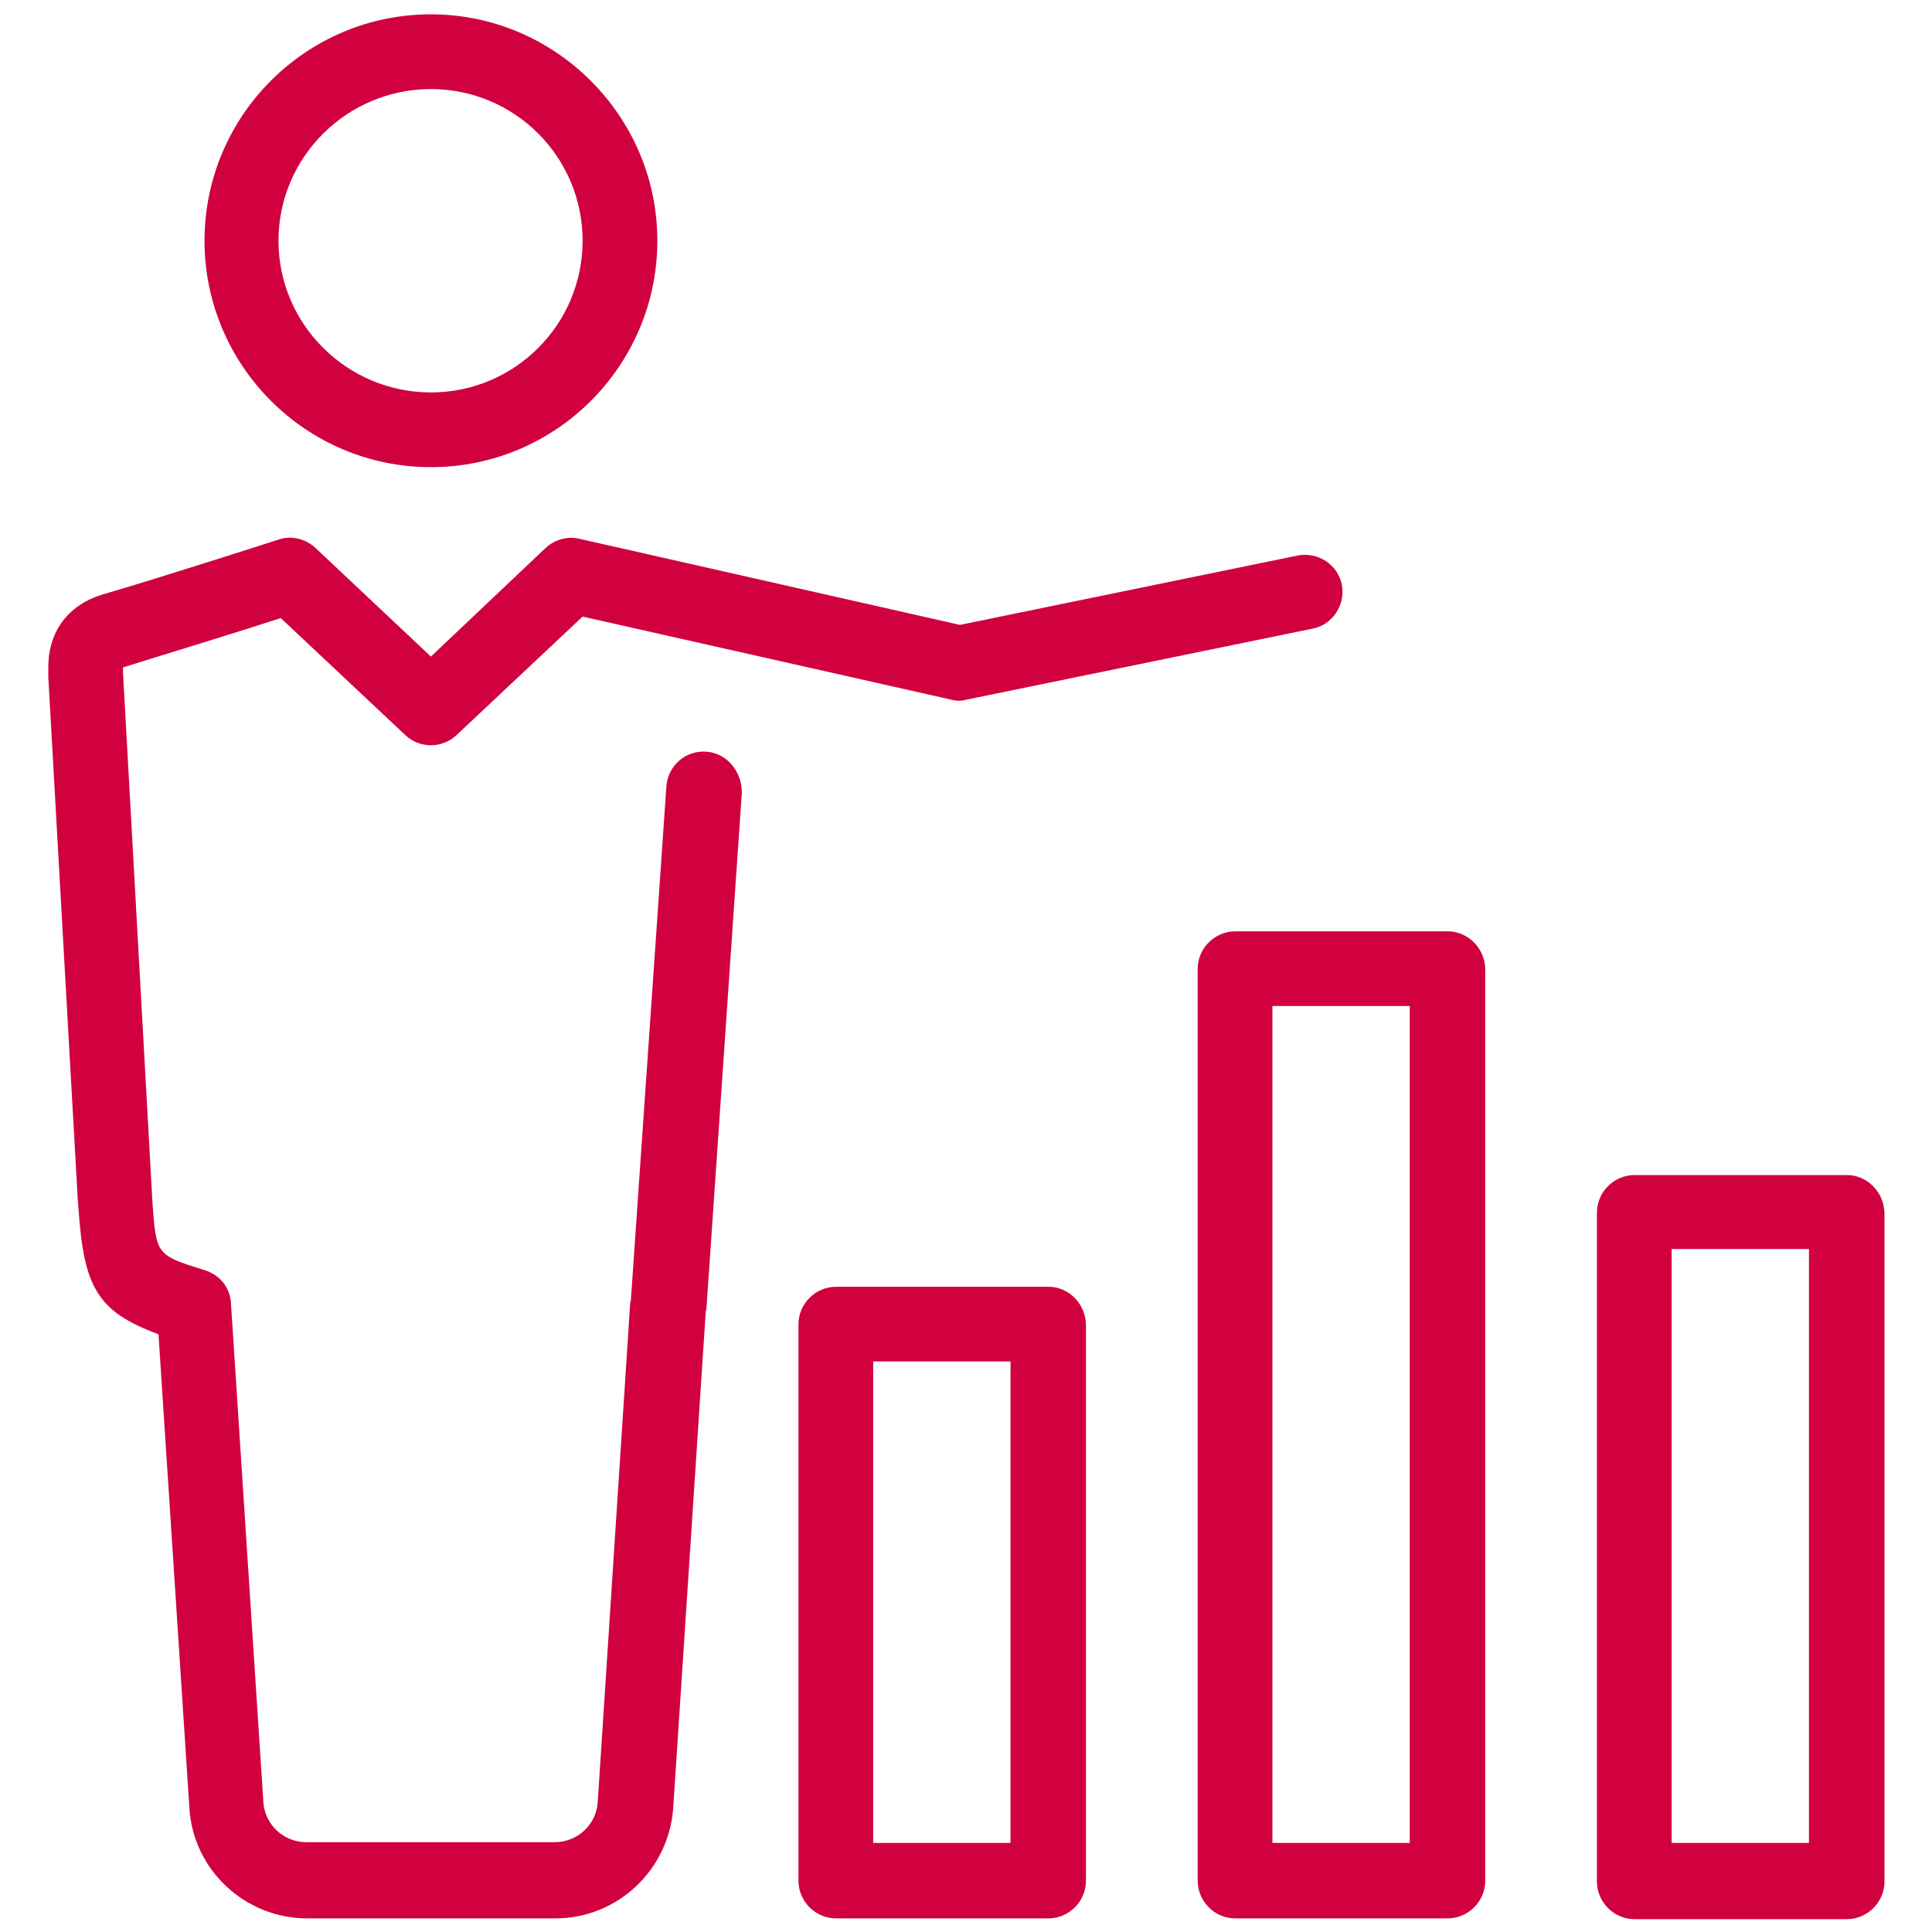 <svg width="50" height="50" viewBox="0 0 50 50" fill="none" xmlns="http://www.w3.org/2000/svg">
<path d="M27.129 33.301H21.641C21.113 33.301 20.664 33.73 20.664 34.277V48.672C20.664 49.199 21.094 49.648 21.641 49.648H27.129C27.656 49.648 28.105 49.219 28.105 48.672V34.277C28.086 33.73 27.656 33.301 27.129 33.301ZM26.152 47.695H22.598V35.234H26.152V47.695Z" fill="#D1003F"/>
<path d="M47.793 30.41H42.305C41.777 30.41 41.328 30.84 41.328 31.387V48.691C41.328 49.219 41.758 49.668 42.305 49.668H47.793C48.32 49.668 48.77 49.238 48.77 48.691V31.387C48.75 30.84 48.32 30.41 47.793 30.41ZM46.816 47.695H43.262V32.324H46.816V47.695Z" fill="#D1003F"/>
<path d="M37.461 24.102H31.973C31.445 24.102 30.996 24.531 30.996 25.078V48.672C30.996 49.199 31.426 49.648 31.973 49.648H37.461C37.988 49.648 38.438 49.219 38.438 48.672V25.059C38.418 24.531 37.988 24.102 37.461 24.102ZM36.484 47.695H32.93V26.035H36.484V47.695Z" fill="#D1003F"/>
<path d="M11.152 12.09C14.395 12.09 17.012 9.453 17.012 6.23C17.012 3.008 14.375 0.371 11.152 0.371C7.91 0.371 5.293 3.008 5.293 6.23C5.293 9.453 7.91 12.09 11.152 12.09ZM11.152 2.305C13.32 2.305 15.078 4.062 15.078 6.23C15.078 8.398 13.32 10.156 11.152 10.156C8.984 10.156 7.207 8.398 7.207 6.23C7.207 4.062 8.984 2.305 11.152 2.305Z" fill="#D1003F"/>
<path d="M18.281 19.453C17.734 19.414 17.285 19.824 17.246 20.352L16.328 33.633C16.328 33.672 16.309 33.711 16.309 33.73L15.469 46.641C15.43 47.227 14.941 47.676 14.355 47.676H7.93C7.344 47.676 6.855 47.227 6.816 46.641L5.977 33.73C5.957 33.32 5.684 32.988 5.293 32.871C4.043 32.48 4.043 32.48 3.945 31.113L3.184 17.422V17.266H3.203C4.336 16.914 6.309 16.309 7.266 15.996L10.488 19.023C10.859 19.375 11.445 19.375 11.816 19.023L15.078 15.957L24.609 18.105C24.746 18.145 24.883 18.145 25.02 18.105L33.965 16.27C34.492 16.172 34.824 15.645 34.727 15.137C34.629 14.609 34.102 14.277 33.594 14.375L24.844 16.172L15 13.945C14.688 13.867 14.355 13.965 14.121 14.18L11.152 16.992L8.164 14.18C7.91 13.945 7.539 13.848 7.207 13.965C7.207 13.965 4.18 14.941 2.637 15.391C1.758 15.664 1.25 16.348 1.25 17.266C1.25 17.344 1.25 17.5 1.25 17.52L2.012 31.035L2.031 31.27C2.168 33.32 2.52 33.945 4.102 34.531L4.902 46.797C5 48.398 6.348 49.648 7.949 49.648H14.375C15.976 49.648 17.305 48.398 17.422 46.797L18.262 33.984C18.262 33.945 18.262 33.926 18.281 33.887L19.199 20.508C19.199 19.961 18.809 19.492 18.281 19.453Z" fill="#D1003F"/>
</svg>
